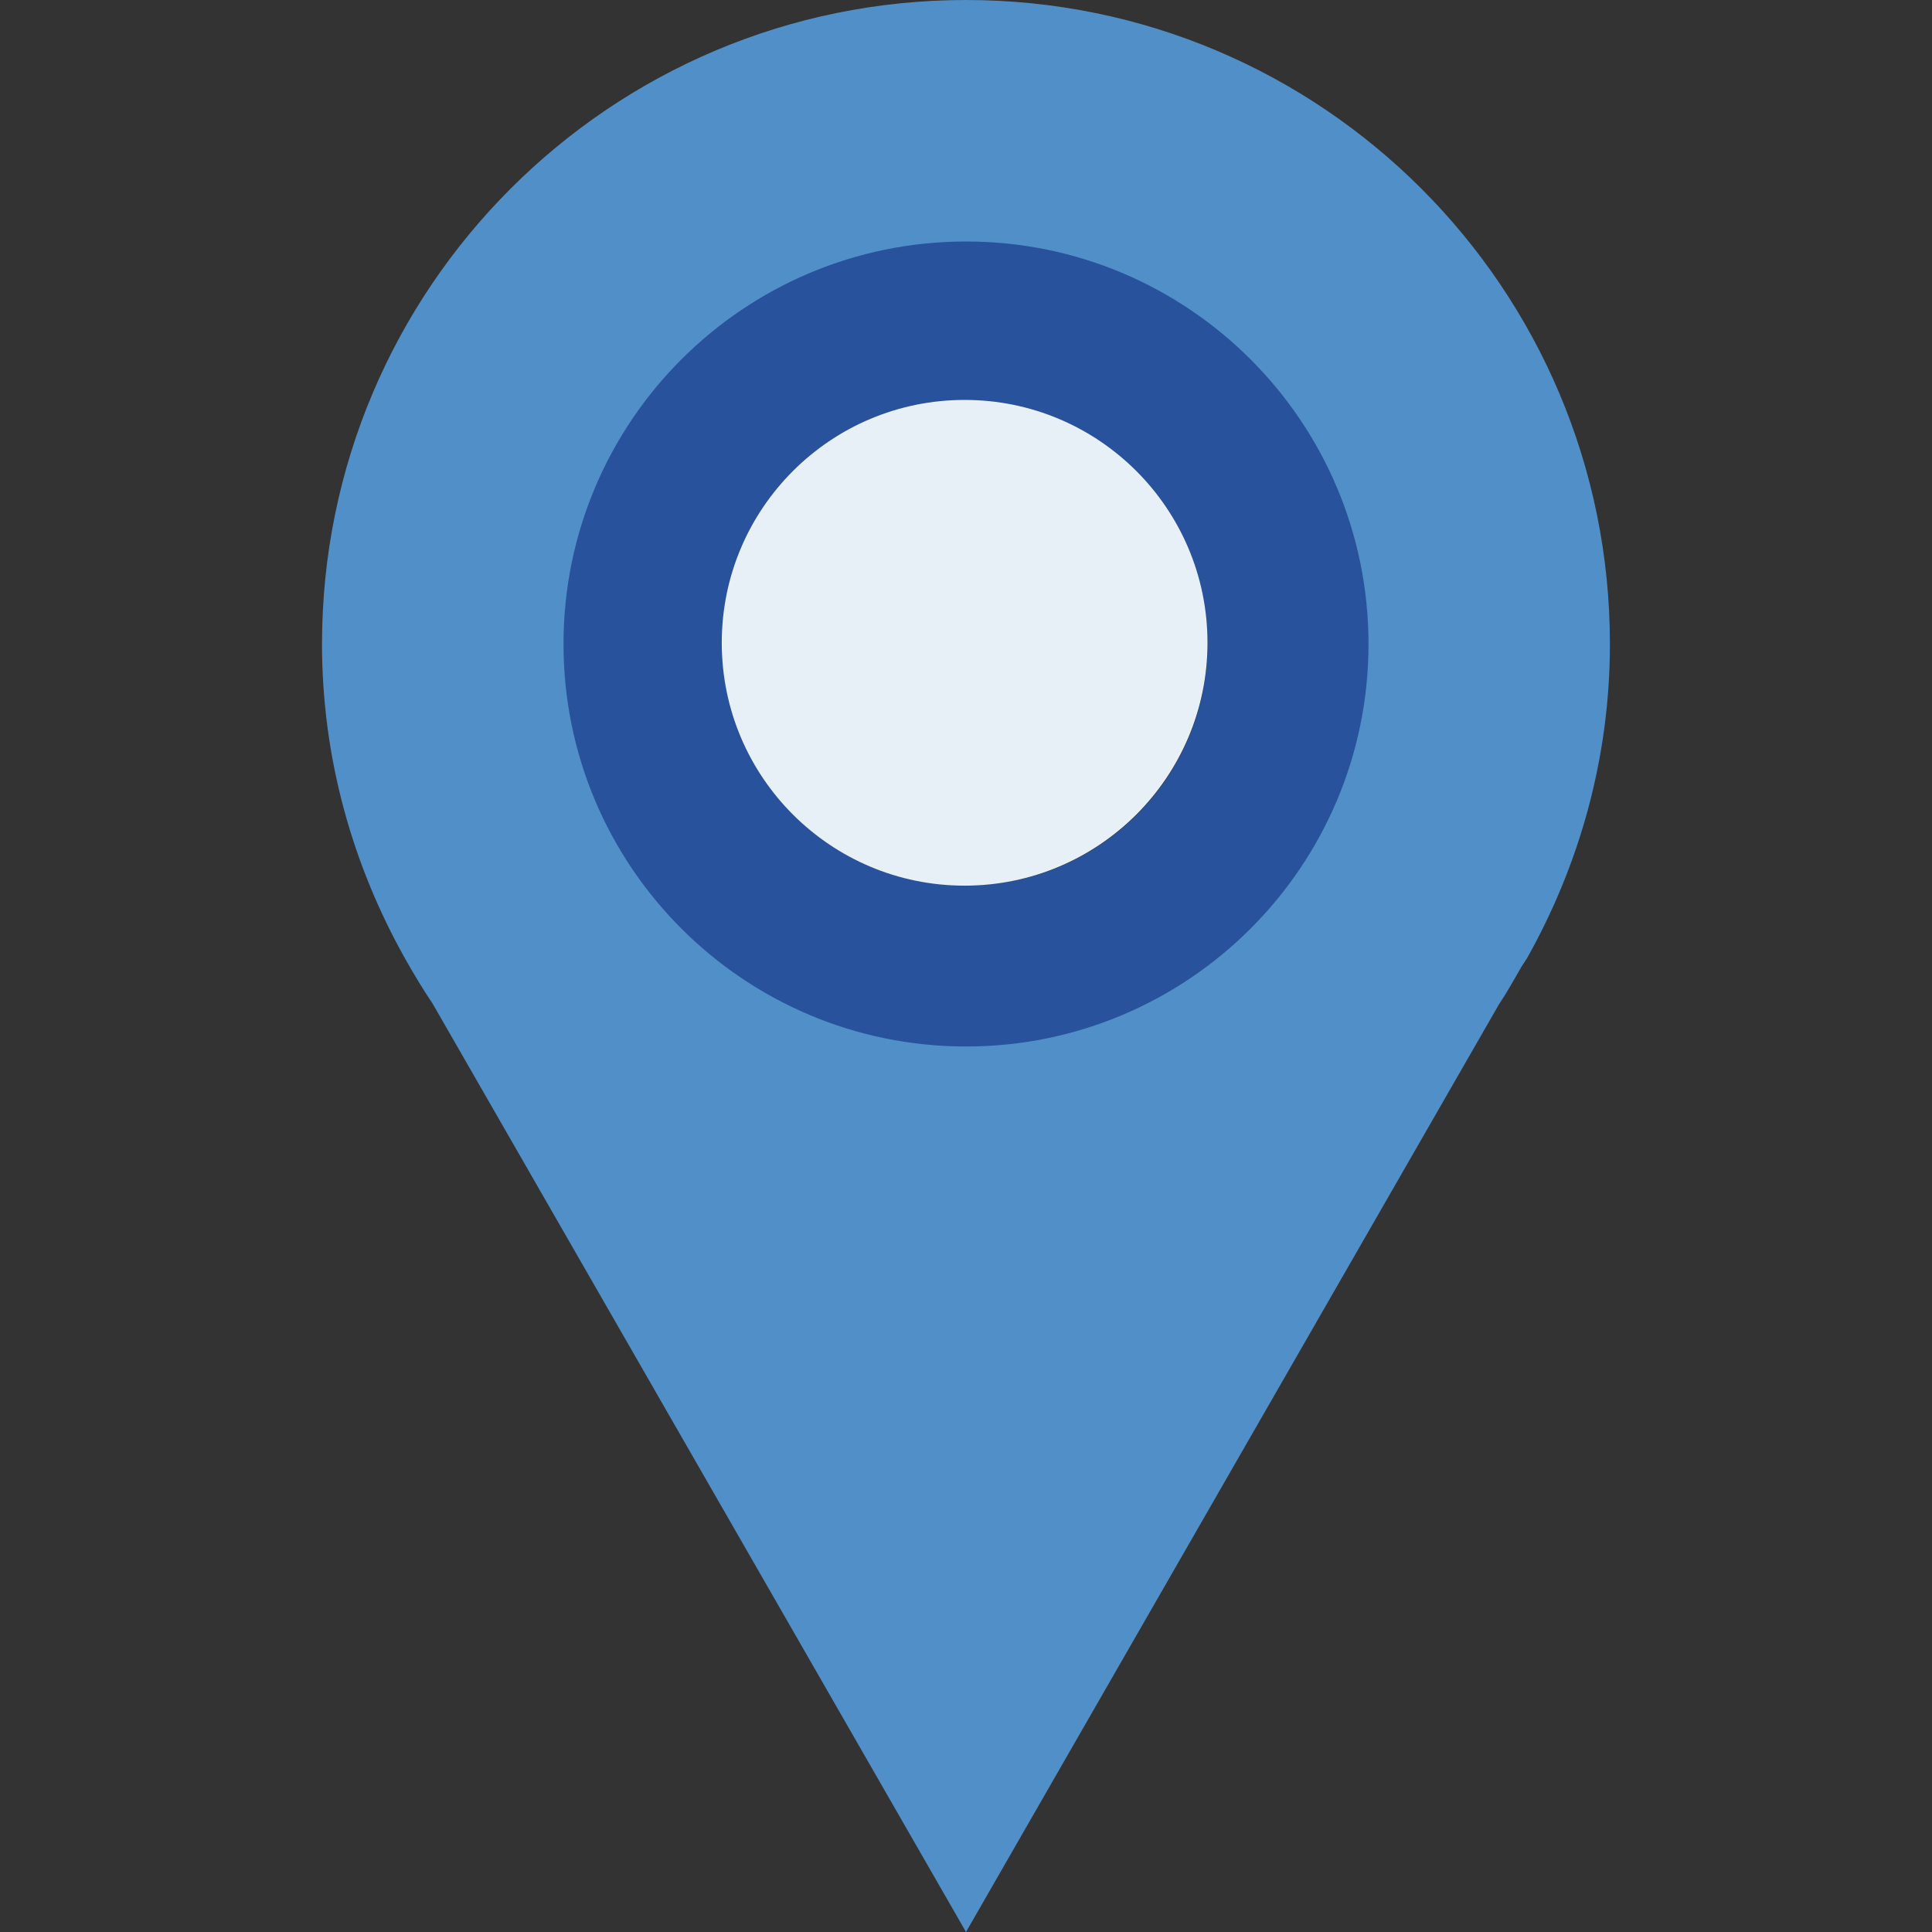 <?xml version="1.0" encoding="utf-8"?>
<!-- Generator: Adobe Illustrator 15.1.0, SVG Export Plug-In . SVG Version: 6.00 Build 0)  -->
<!DOCTYPE svg PUBLIC "-//W3C//DTD SVG 1.1//EN" "http://www.w3.org/Graphics/SVG/1.1/DTD/svg11.dtd">
<svg version="1.1"
	 id="Capa_1" xmlns:rdf="http://www.w3.org/1999/02/22-rdf-syntax-ns#" xmlns:dc="http://purl.org/dc/elements/1.1/" xmlns:cc="http://creativecommons.org/ns#"
	 xmlns="http://www.w3.org/2000/svg" xmlns:xlink="http://www.w3.org/1999/xlink" x="0px" y="0px" width="24px" height="24px"
	 viewBox="0 0 24 24" enable-background="new 0 0 24 24" xml:space="preserve">
<rect x="0" y="0" width="24" height="24" fill="#333333" stroke="none"/>
<g transform="translate(0 -1028.4)">
	<path fill="#508FC8" d="M12,1028.4c-4.418,0-8,3.582-8,8c0,1.421,0.382,2.75,1.031,3.906c0.108,0.192,0.221,0.381,0.344,0.563
		L12,1052.4l6.625-11.531c0.102-0.151,0.189-0.311,0.281-0.469l0.062-0.094c0.649-1.156,1.031-2.485,1.031-3.906
		C20,1031.982,16.418,1028.4,12,1028.4z M12,1032.4c2.209,0,4,1.791,4,4s-1.791,4-4,4s-4-1.791-4-4S9.791,1032.4,12,1032.4z"/>
	<path fill="#29529C" d="M12,1031.4c-2.761,0-5,2.239-5,5s2.239,5,5,5c2.761,0,5-2.239,5-5S14.761,1031.4,12,1031.4z M12,1033.4
		c1.657,0,3,1.343,3,3c0,1.657-1.343,3-3,3s-3-1.343-3-3C9,1034.743,10.343,1033.4,12,1033.4z"/>
</g>
<circle fill="#E7F0F7" cx="11.983" cy="7.985" r="3.017"/>
</svg>
